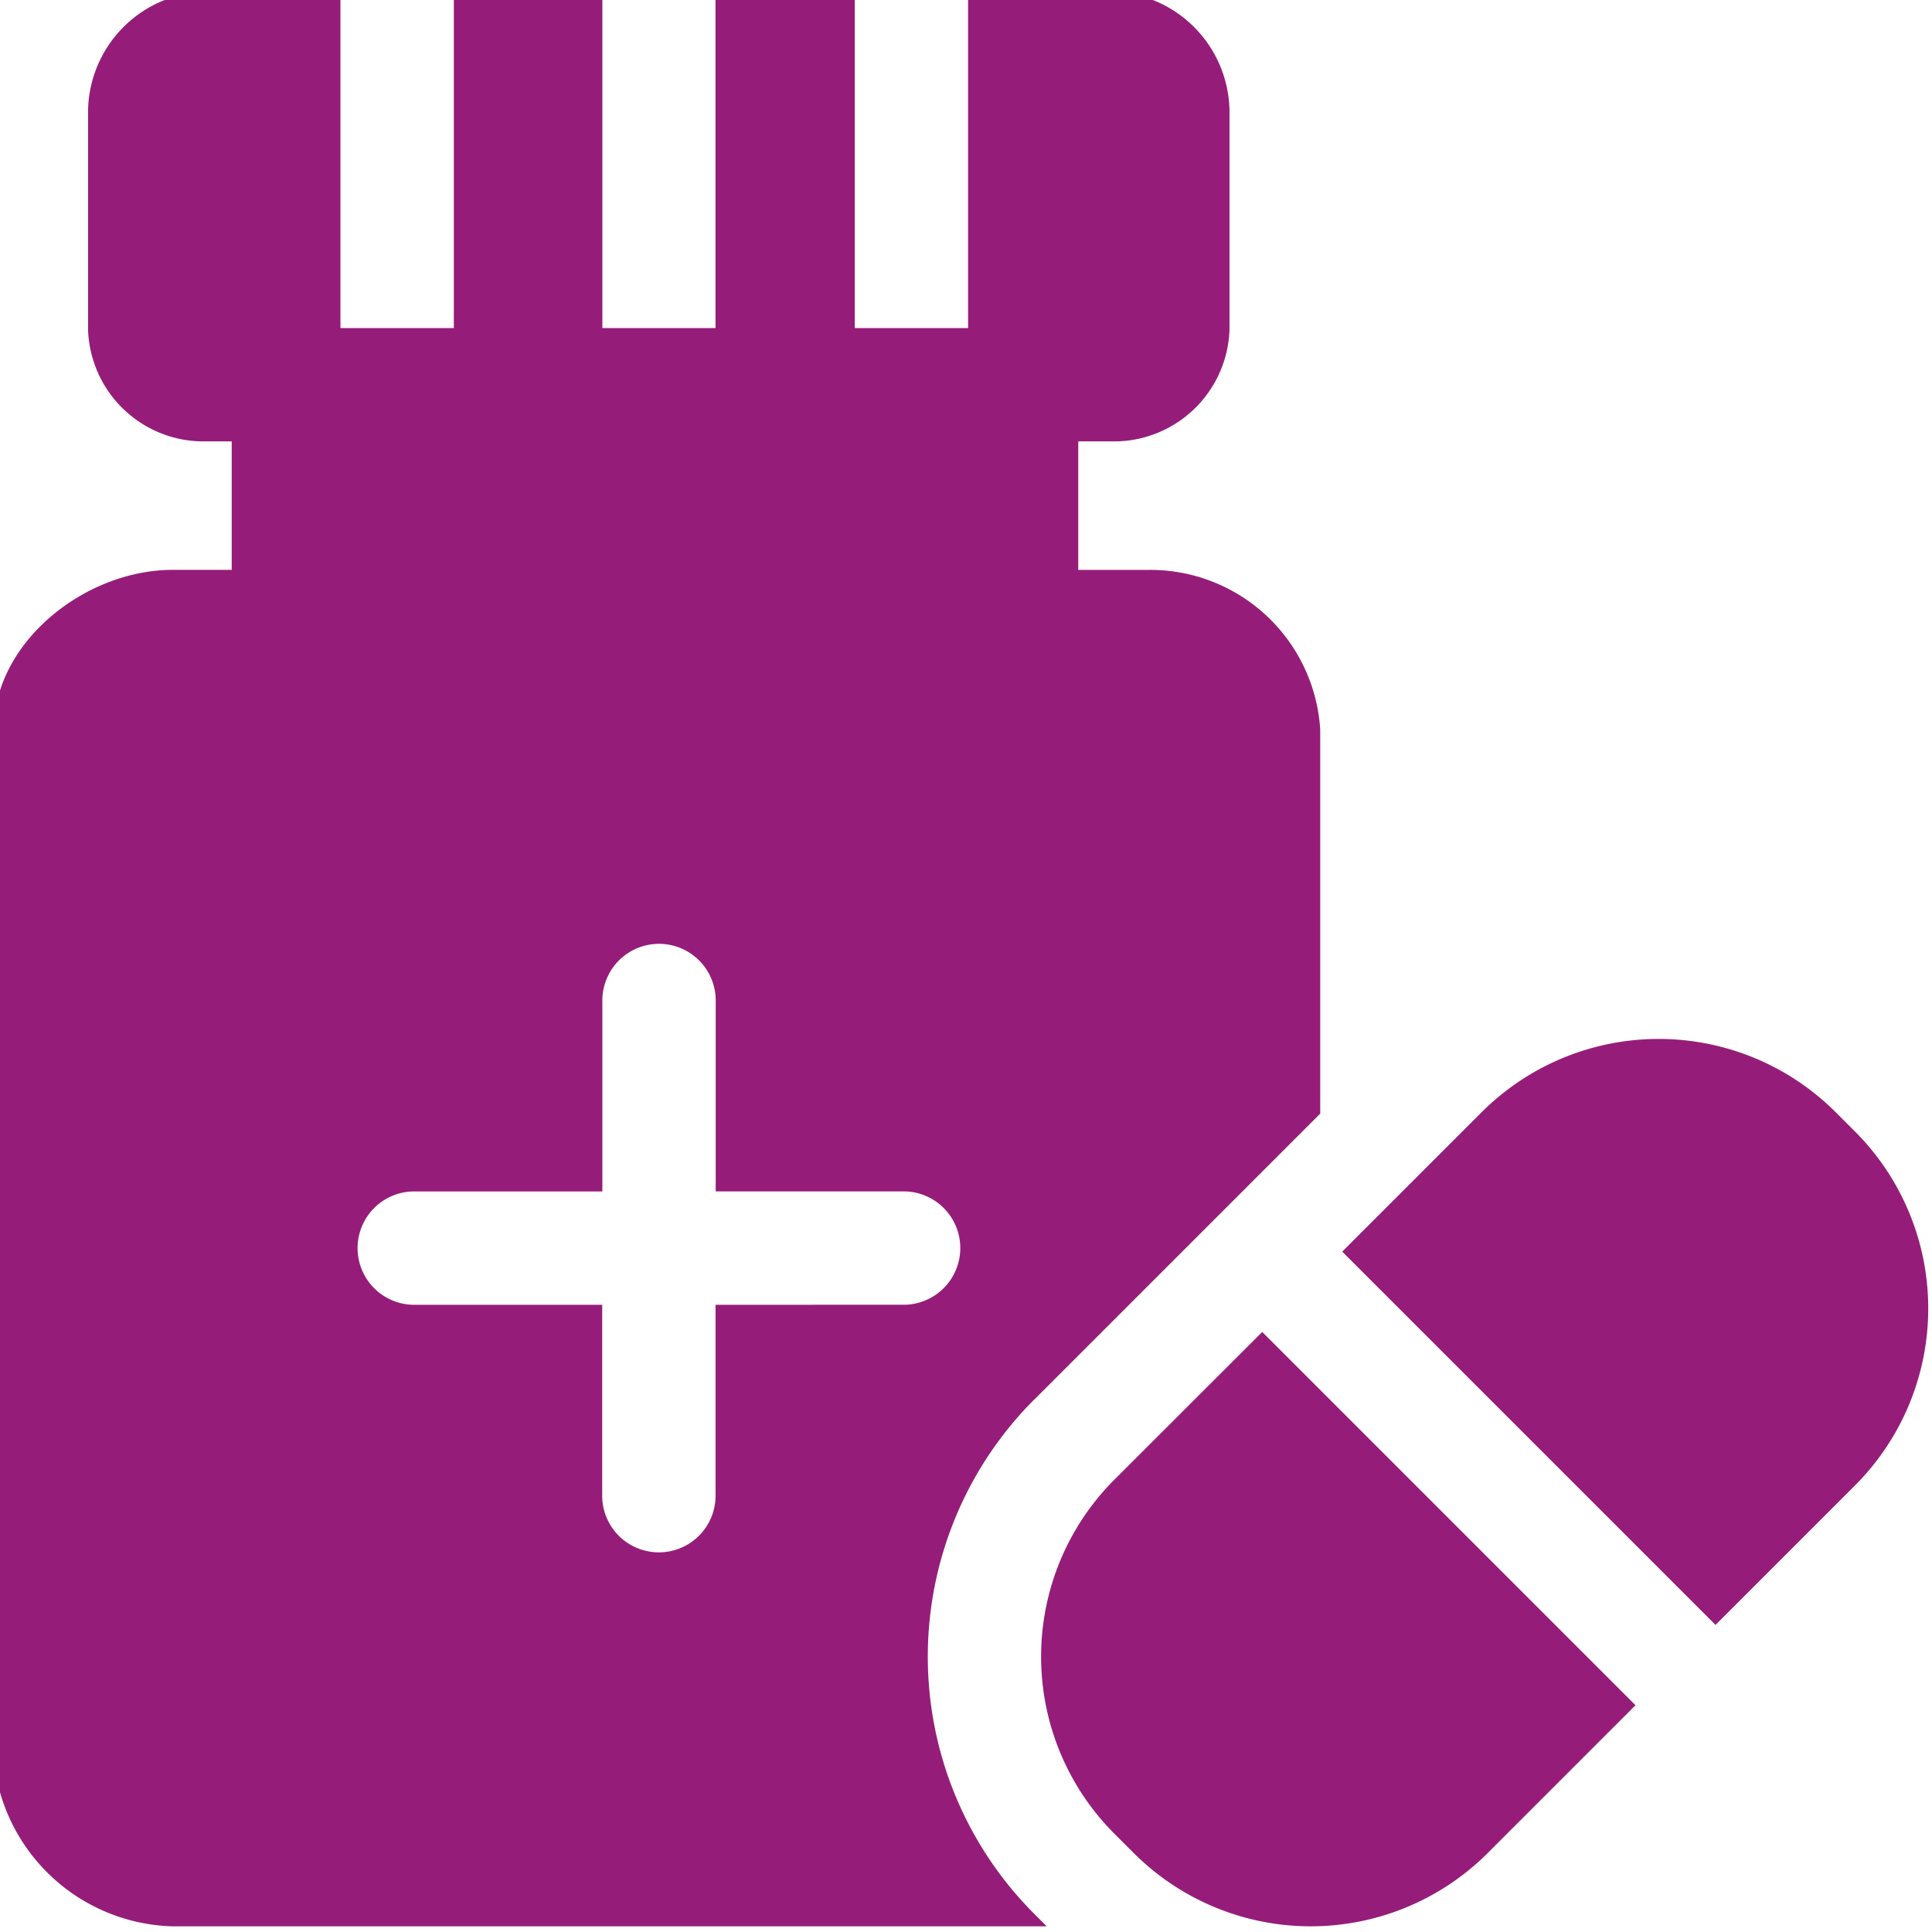 <svg xmlns="http://www.w3.org/2000/svg" xmlns:xlink="http://www.w3.org/1999/xlink" width="49.211" height="49.212" viewBox="0 0 49.211 49.212">
  <defs>
    <clipPath id="clip-path">
      <rect id="Rectangle_7" data-name="Rectangle 7" width="49.211" height="49.212" fill="#951D79"/>
    </clipPath>
  </defs>
  <g id="Group_560" data-name="Group 560" transform="translate(-0.001)">
    <g id="Group_14" data-name="Group 14" transform="translate(0.001 0)" clip-path="url(#clip-path)">
      <path id="Path_32" data-name="Path 32" d="M26.5,35.861l7.285-7.285V18.794a4.337,4.337,0,0,0-4.367-4.068H27.622V11.453h.952a2.945,2.945,0,0,0,2.9-2.841V3.024A3.085,3.085,0,0,0,28.573,0H24.816V8.566H21.929V0H18.382V8.566H15.5V0H11.717V8.566H8.829V0H5.3a3.085,3.085,0,0,0-2.9,3.024V8.612a2.945,2.945,0,0,0,2.9,2.841h.759v3.272H4.56C2.308,14.725,0,16.581,0,18.794V45.04a4.707,4.707,0,0,0,4.56,4.237H26.819l-.322-.322a9.269,9.269,0,0,1,0-13.094m-8.114-2.416v4.824a1.444,1.444,0,1,1-2.887,0V33.445H10.671a1.444,1.444,0,0,1,0-2.887H15.5V25.733a1.444,1.444,0,1,1,2.887,0v4.824h4.824a1.444,1.444,0,0,1,0,2.887Z" transform="translate(-0.157 -0.21)" fill="#951D79"/>
      <path id="Path_33" data-name="Path 33" d="M369.947,279.526l-.5-.5a6.379,6.379,0,0,0-9.01,0l-3.555,3.555,9.508,9.508,3.555-3.555A6.378,6.378,0,0,0,369.947,279.526Z" transform="translate(-322.693 -250.7)" fill="#951D79"/>
      <path id="Path_34" data-name="Path 34" d="M279.025,358.439a6.379,6.379,0,0,0,0,9.01l.5.5a6.378,6.378,0,0,0,9.01,0l3.768-3.768-9.508-9.508Z" transform="translate(-250.644 -320.746)" fill="#951D79"/>
    </g>
  </g>
</svg>
